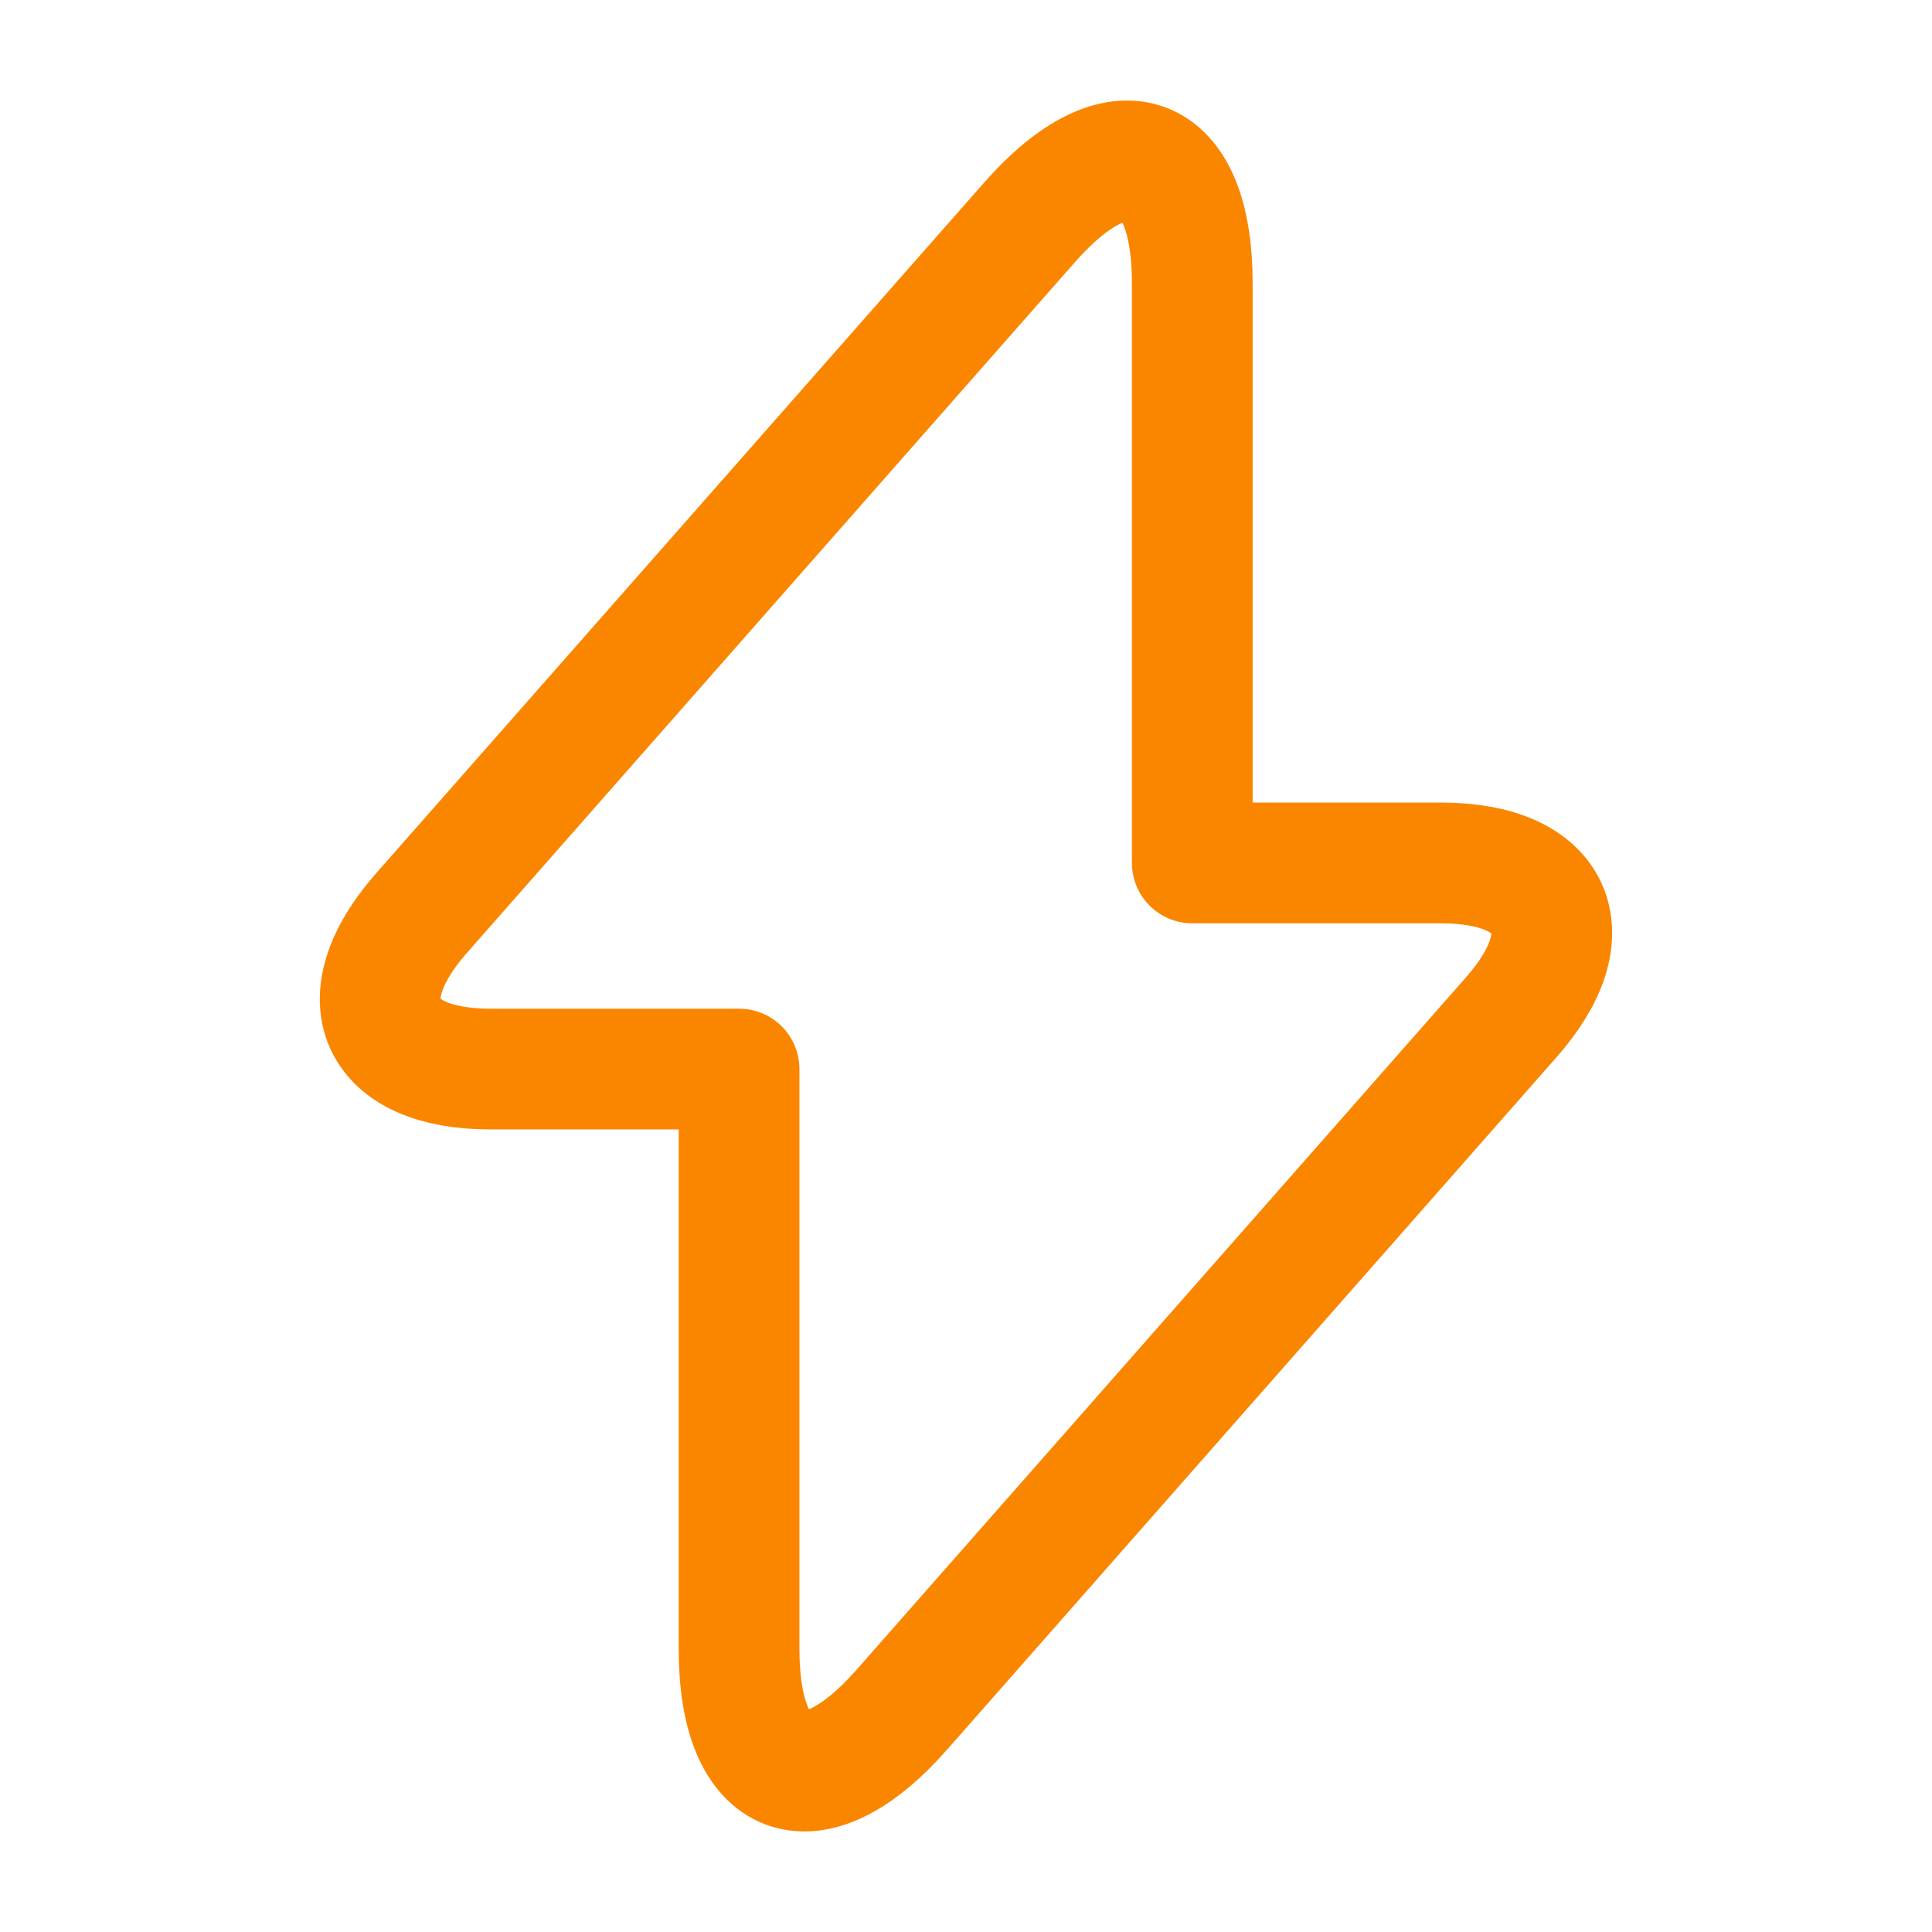 <?xml version="1.0" encoding="UTF-8"?> <svg xmlns="http://www.w3.org/2000/svg" width="32" height="32" viewBox="0 0 32 32" fill="none"><path d="M8.121 17.707H12.241V27.307C12.241 29.547 13.455 30 14.935 28.32L25.028 16.853C26.268 15.453 25.748 14.293 23.868 14.293H19.748V4.693C19.748 2.453 18.535 2 17.055 3.68L6.961 15.147C5.735 16.56 6.255 17.707 8.121 17.707Z" stroke="#FA8600" stroke-width="2" stroke-miterlimit="10" stroke-linecap="round" stroke-linejoin="round"></path></svg> 